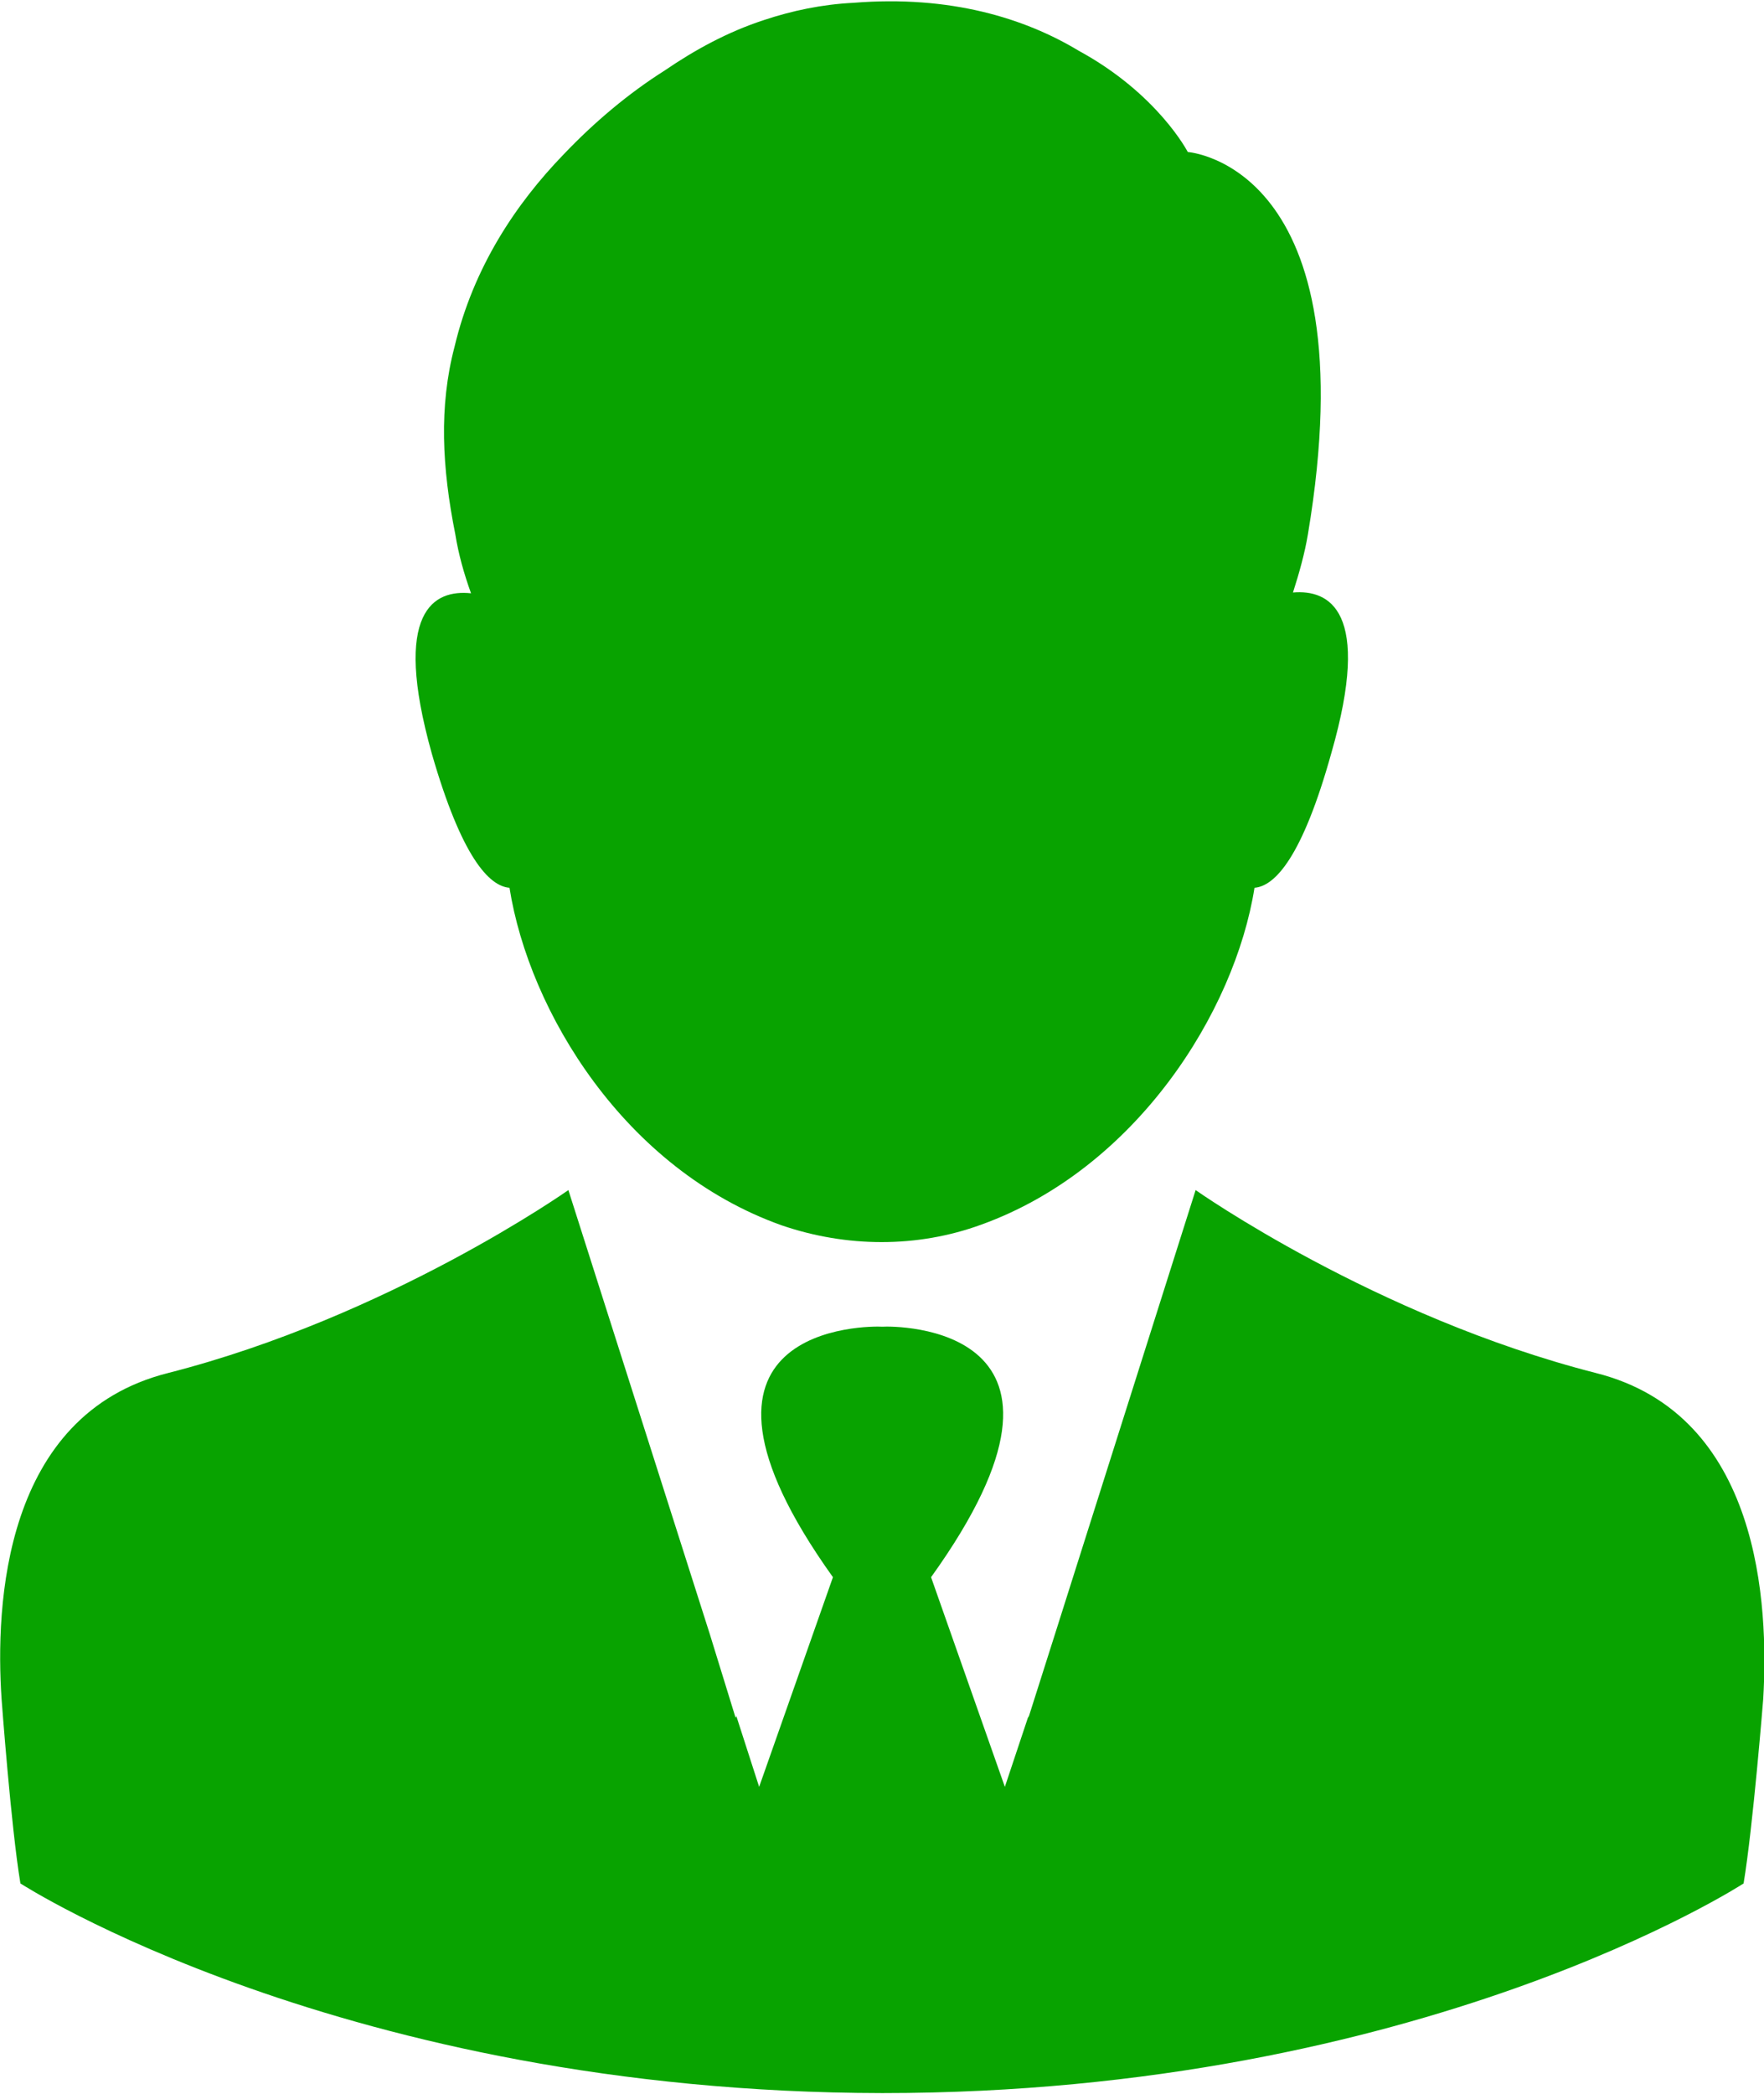 <?xml version="1.0" encoding="UTF-8"?>
<!DOCTYPE svg PUBLIC "-//W3C//DTD SVG 1.1//EN" "http://www.w3.org/Graphics/SVG/1.1/DTD/svg11.dtd">
<!-- Creator: CorelDRAW 2020 (64-Bit) -->
<svg xmlns="http://www.w3.org/2000/svg" xml:space="preserve" width="123px" height="146px" version="1.1" style="shape-rendering:geometricPrecision; text-rendering:geometricPrecision; image-rendering:optimizeQuality; fill-rule:evenodd; clip-rule:evenodd"
viewBox="0 0 22.47 26.64"
 xmlns:xlink="http://www.w3.org/1999/xlink"
 xmlns:xodm="http://www.corel.com/coreldraw/odm/2003">
 <defs>
  <style type="text/css">
   <![CDATA[
    .fil0 {fill:#08A300;fill-rule:nonzero}
   ]]>
  </style>
 </defs>
 <g id="Слой_x0020_1">
  <g id="_3009324976640">
   <g>
    <g>
     <path class="fil0" d="M6.49 11.29c0.25,1.58 1.47,3.59 3.47,4.3 0.82,0.28 1.72,0.29 2.54,-0.01 1.97,-0.71 3.23,-2.71 3.48,-4.29 0.26,-0.02 0.61,-0.39 0.98,-1.72 0.52,-1.81 -0.03,-2.08 -0.49,-2.04 0.08,-0.25 0.15,-0.5 0.19,-0.74 0.79,-4.71 -1.53,-4.87 -1.53,-4.87 0,0 -0.38,-0.74 -1.39,-1.29 -0.68,-0.41 -1.63,-0.71 -2.87,-0.61 -0.4,0.02 -0.78,0.1 -1.14,0.22l0 0c-0.46,0.15 -0.88,0.38 -1.26,0.64 -0.46,0.29 -0.9,0.66 -1.29,1.07 -0.61,0.63 -1.15,1.44 -1.39,2.45 -0.2,0.76 -0.16,1.54 0.01,2.39l0 0c0.04,0.25 0.11,0.5 0.2,0.75 -0.47,-0.05 -1.01,0.22 -0.5,2.04 0.38,1.32 0.73,1.69 0.99,1.71z"/>
     <path class="fil0" d="M20.33 17.47c-2.82,-0.72 -5.1,-2.33 -5.1,-2.33l-1.79 5.65 -0.34 1.07 0 -0.02 -0.3 0.9 -0.94 -2.67c2.32,-3.23 -0.47,-3.2 -0.62,-3.19 -0.16,-0.01 -2.94,-0.04 -0.63,3.19l-0.94 2.67 -0.29 -0.9 -0.01 0.02 -0.33 -1.07 -1.8 -5.65c0,0 -2.28,1.61 -5.1,2.33 -2.1,0.53 -2.2,2.96 -2.12,4.15 0,0 0.12,1.63 0.24,2.35 0,0 4.11,2.66 10.98,2.67 6.87,0 10.97,-2.67 10.97,-2.67 0.12,-0.72 0.25,-2.35 0.25,-2.35 0.07,-1.19 -0.03,-3.62 -2.13,-4.15z"/>
    </g>
   </g>
   <g>
   </g>
   <g>
   </g>
   <g>
   </g>
   <g>
   </g>
   <g>
   </g>
   <g>
   </g>
   <g>
   </g>
   <g>
   </g>
   <g>
   </g>
   <g>
   </g>
   <g>
   </g>
   <g>
   </g>
   <g>
   </g>
   <g>
   </g>
   <g>
   </g>
  </g>
 </g>
</svg>
